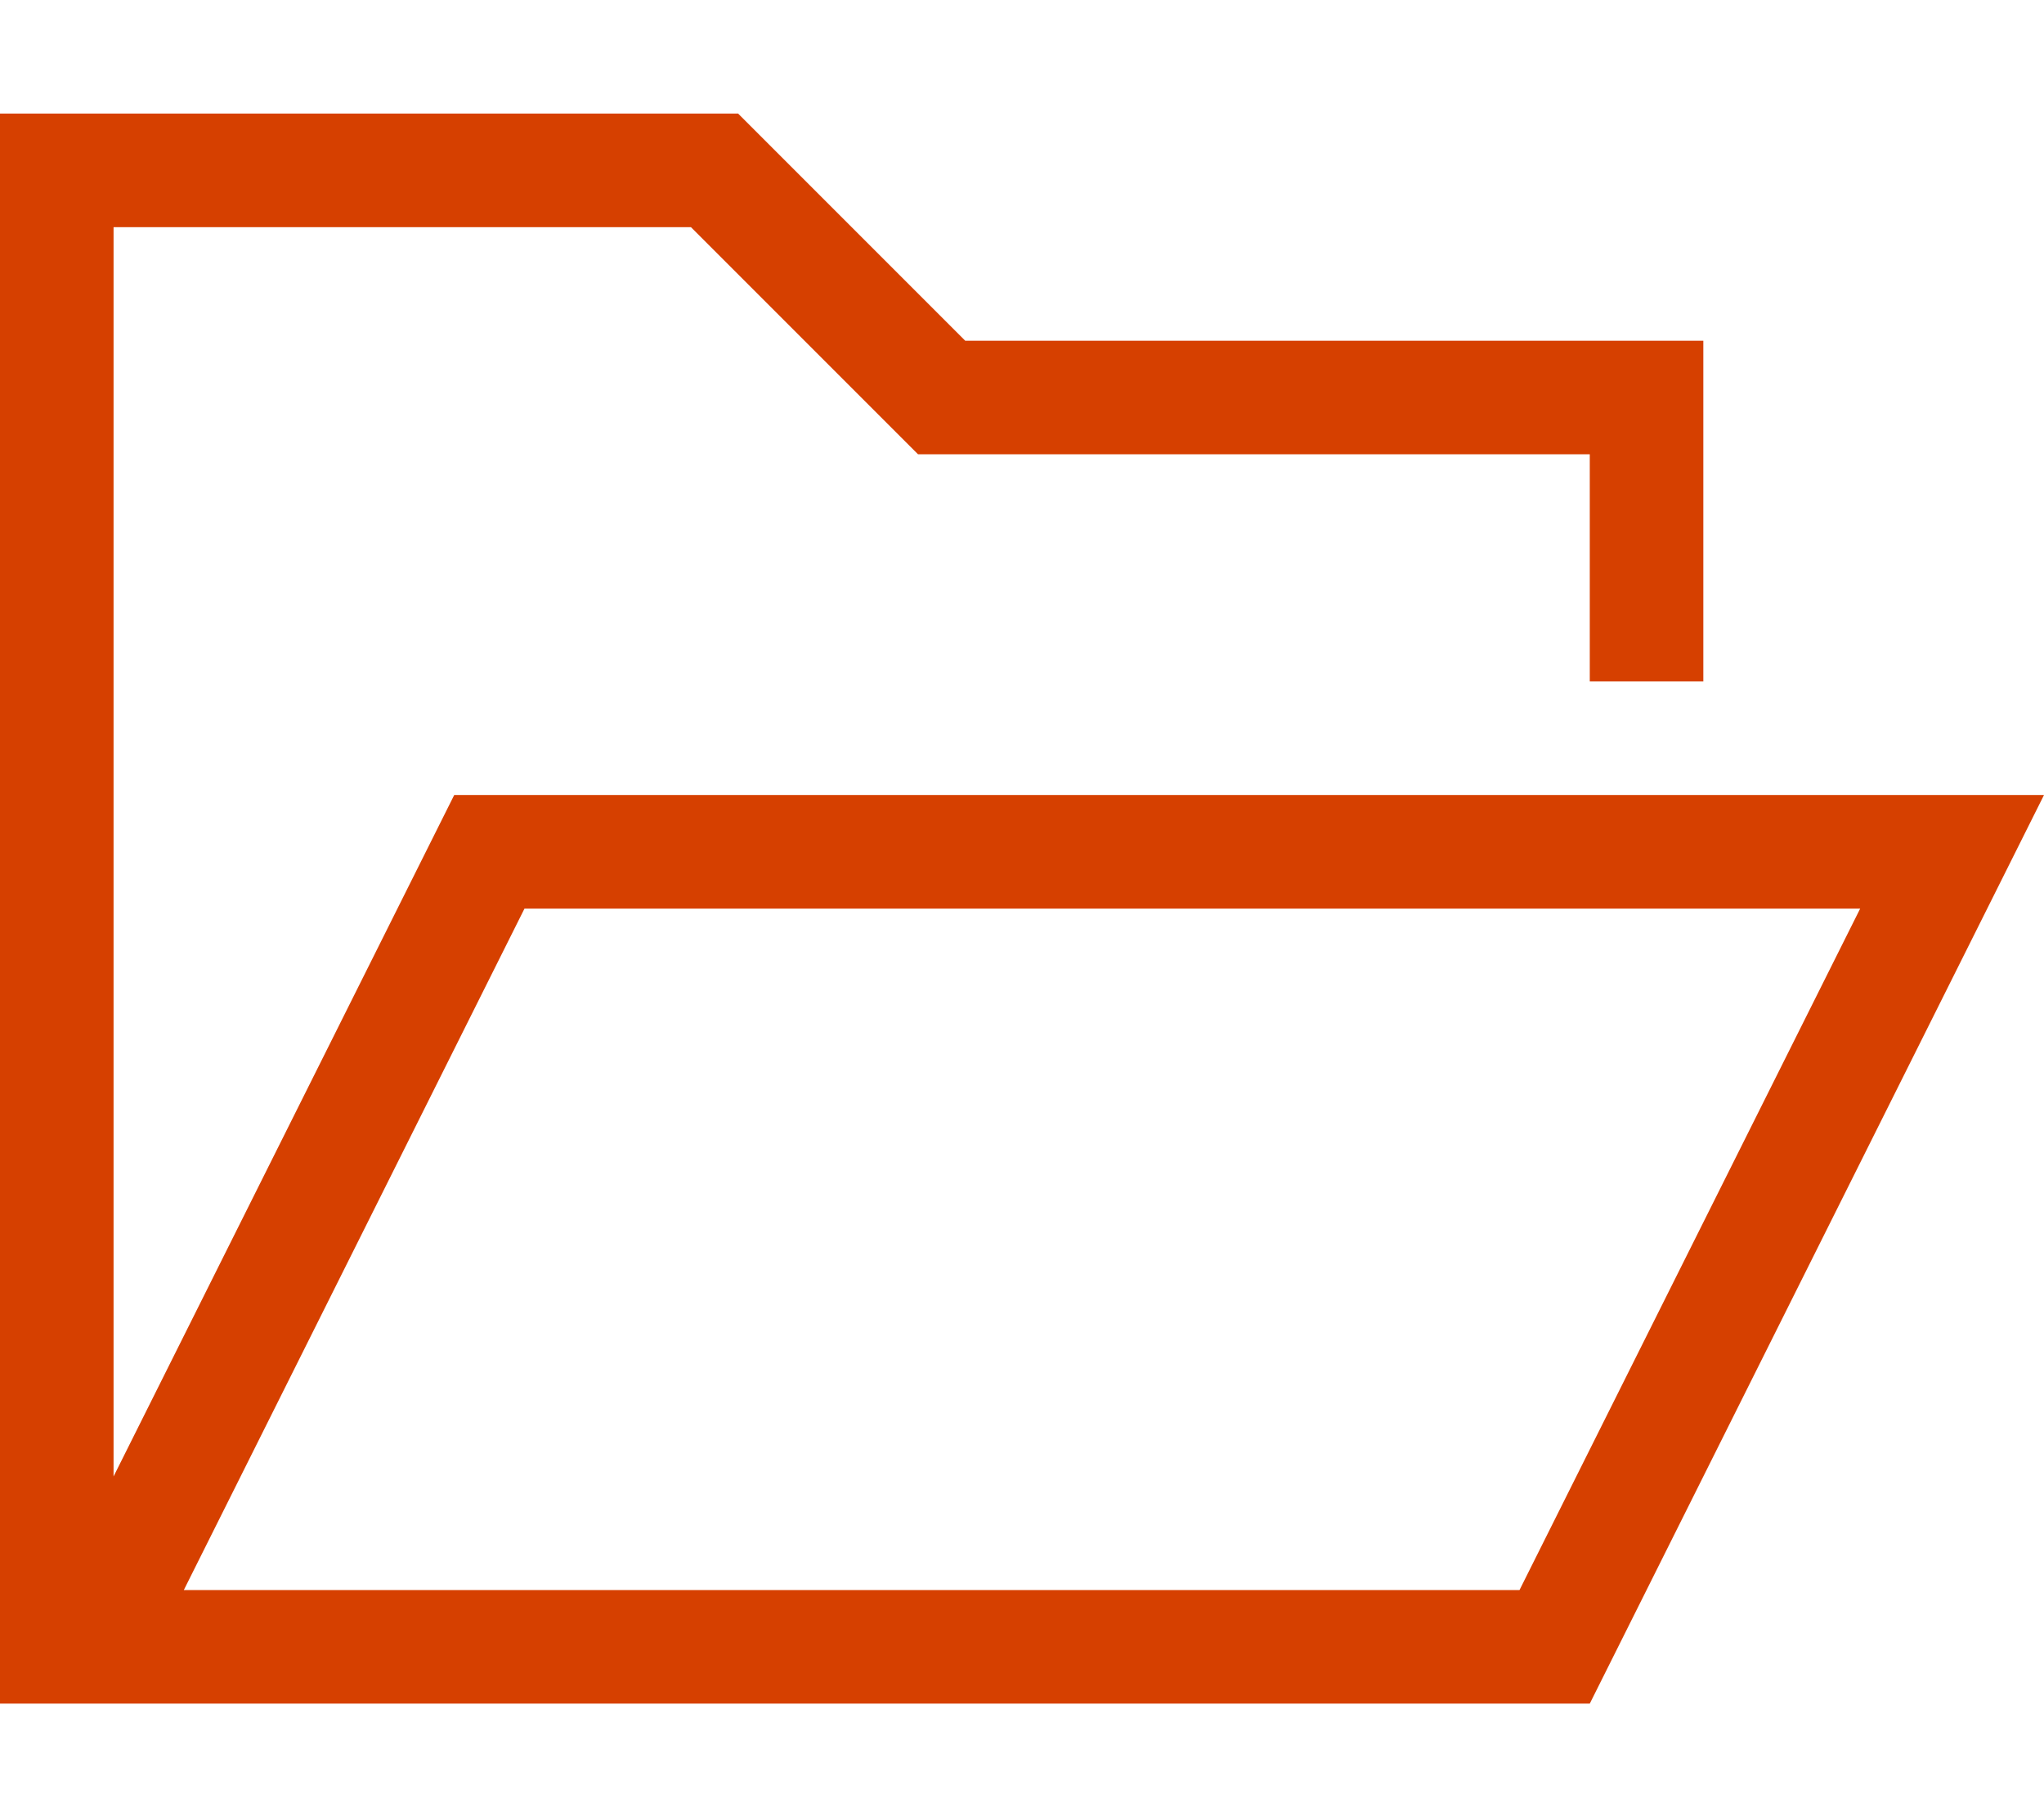 <?xml version="1.0" encoding="utf-8"?><!-- Generator: Adobe Illustrator 28.1.0, SVG Export Plug-In . SVG Version: 6.00 Build 0)  --><svg xmlns="http://www.w3.org/2000/svg" xmlns:xlink="http://www.w3.org/1999/xlink" version="1.1" id="Layer_168b6abde92b1f" x="0px" y="0px" viewBox="0 0 576 512" style="enable-background:new 0 0 576 512;" xml:space="preserve" aria-hidden="true" width="576px" height="512px"><defs><linearGradient class="cerosgradient" data-cerosgradient="true" id="CerosGradient_id259348346" gradientUnits="userSpaceOnUse" x1="50%" y1="100%" x2="50%" y2="0%"><stop offset="0%" stop-color="#d1d1d1"/><stop offset="100%" stop-color="#d1d1d1"/></linearGradient><linearGradient/></defs>
<style type="text/css">
	.st0-68b6abde92b1f{fill:#D64000;}
</style>
<path class="st0-68b6abde92b1f" d="M272,96l-64-64H32H0v32v384v32h32h3.8H384h64l112-224l16-32h-35.8H128L32,416V64h162.7l54.6,54.6l9.4,9.4H272  h176v64h32v-64V96h-32H272z M51.8,448l96-192h376.4l-96,192H384H51.8z"/>
</svg>